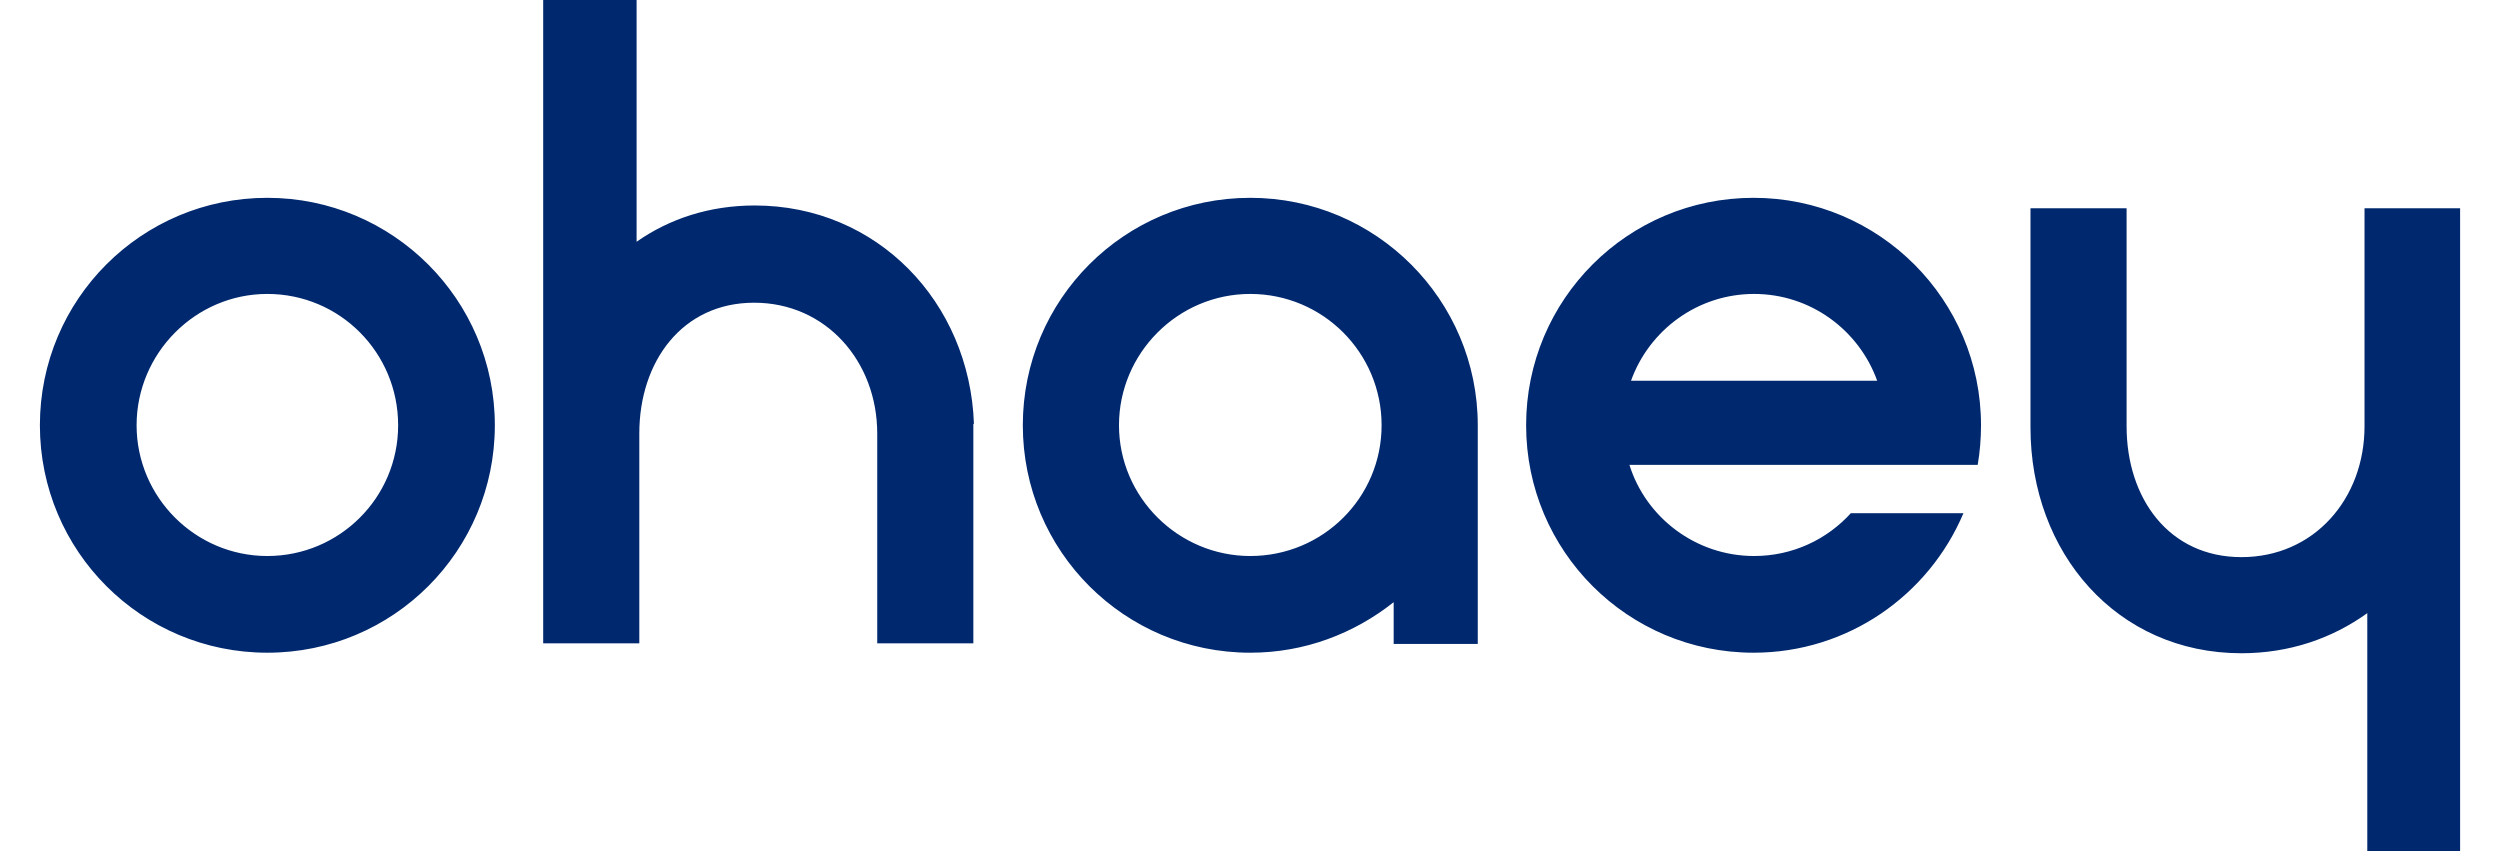 <svg width="47" height="16" viewBox="0 0 47 16" fill="none" xmlns="http://www.w3.org/2000/svg">
<path d="M44.453 3.915V8.015C44.453 9.379 43.503 10.474 42.139 10.474C40.776 10.474 39.98 9.369 39.98 8.015V3.915H38.173V8.036C38.173 10.391 39.794 12.281 42.139 12.281C43.038 12.281 43.844 12.003 44.505 11.527V16H46.25V10.34V3.915H44.443H44.453ZM18.31 7.964C18.227 5.681 16.492 3.863 14.188 3.863C13.341 3.863 12.587 4.111 11.968 4.545V0H10.212V12.095H12.019V8.15C12.019 6.797 12.825 5.691 14.178 5.691C15.531 5.691 16.492 6.797 16.492 8.15V12.095H18.299V7.974L18.31 7.964ZM32.977 5.526C34.041 5.526 34.95 6.208 35.291 7.158H30.663C31.004 6.208 31.913 5.526 32.977 5.526ZM34.806 9.637C34.351 10.143 33.7 10.453 32.977 10.453C31.882 10.453 30.942 9.73 30.633 8.739H37.181C37.223 8.491 37.243 8.243 37.243 7.995C37.243 5.64 35.332 3.719 32.967 3.719C30.602 3.719 28.691 5.629 28.691 7.995C28.691 10.36 30.602 12.271 32.967 12.271C34.743 12.271 36.262 11.187 36.913 9.648H34.795L34.806 9.637ZM23.505 10.453C22.152 10.453 21.037 9.348 21.037 7.995C21.037 6.642 22.142 5.526 23.505 5.526C24.869 5.526 25.974 6.631 25.974 7.995C25.974 9.358 24.869 10.453 23.505 10.453ZM27.782 7.995C27.782 5.64 25.871 3.719 23.505 3.719C21.14 3.719 19.229 5.629 19.229 7.995C19.229 10.36 21.14 12.271 23.505 12.271C24.528 12.271 25.458 11.91 26.201 11.321V12.106H27.782V8.015V7.995ZM5.026 3.719C2.661 3.719 0.75 5.629 0.75 7.995C0.75 10.36 2.661 12.271 5.026 12.271C7.392 12.271 9.303 10.36 9.303 7.995C9.303 5.629 7.381 3.719 5.026 3.719ZM5.026 5.526C6.39 5.526 7.485 6.631 7.485 7.995C7.485 9.358 6.379 10.453 5.026 10.453C3.673 10.453 2.568 9.348 2.568 7.995C2.568 6.642 3.673 5.526 5.026 5.526Z" fill="#00286E"/>
</svg>
